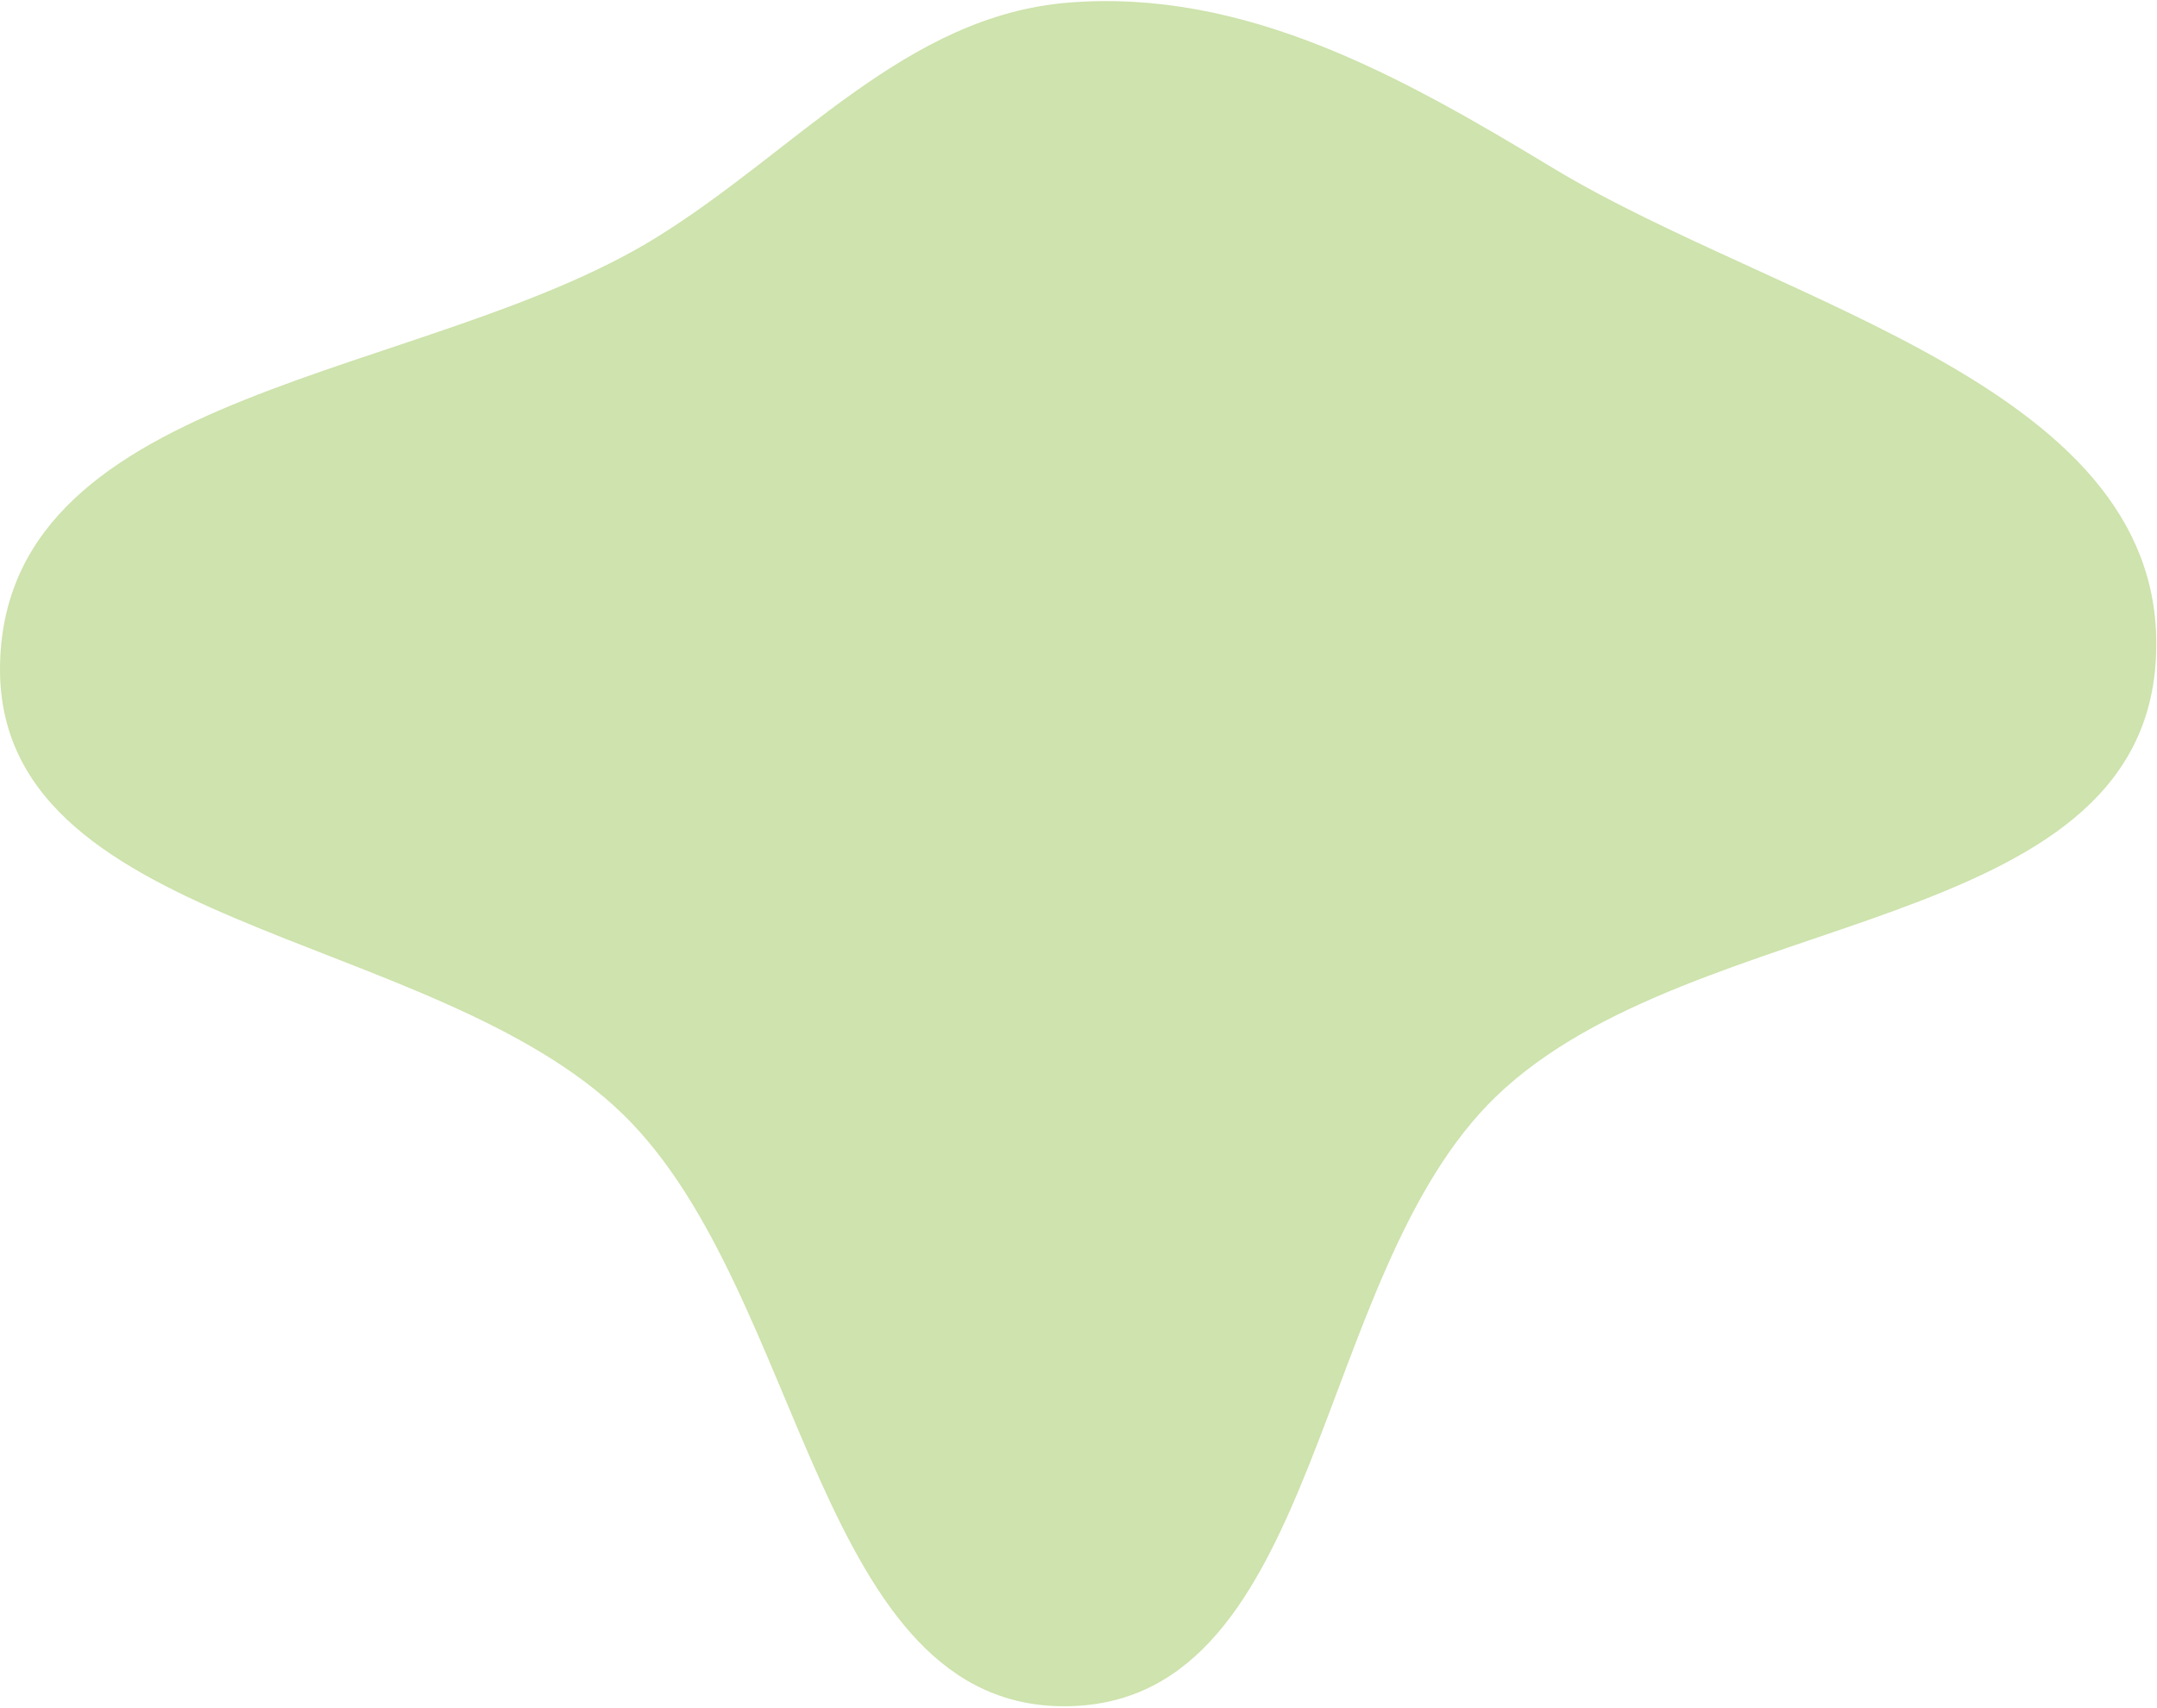 <svg width="1086" height="860" viewBox="0 0 1086 860" fill="none" xmlns="http://www.w3.org/2000/svg">
<path fill-rule="evenodd" clip-rule="evenodd" d="M538.211 1.293C626.799 -5.694 704.949 38.067 781.372 84.323C897.408 154.554 1093.65 195.062 1085.41 332.489C1077.04 472.156 853.084 456.038 753.342 552.047C660.083 641.815 666.378 856.478 538.211 859.205C410.704 861.917 405.968 651.488 313.922 561.394C217.448 466.967 -4.863 468.817 0.081 332.489C5.081 194.62 214.173 191.169 329.933 119.924C400.712 76.363 455.805 7.791 538.211 1.293Z" fill="#AED076" fill-opacity="0.6"/>
</svg>
